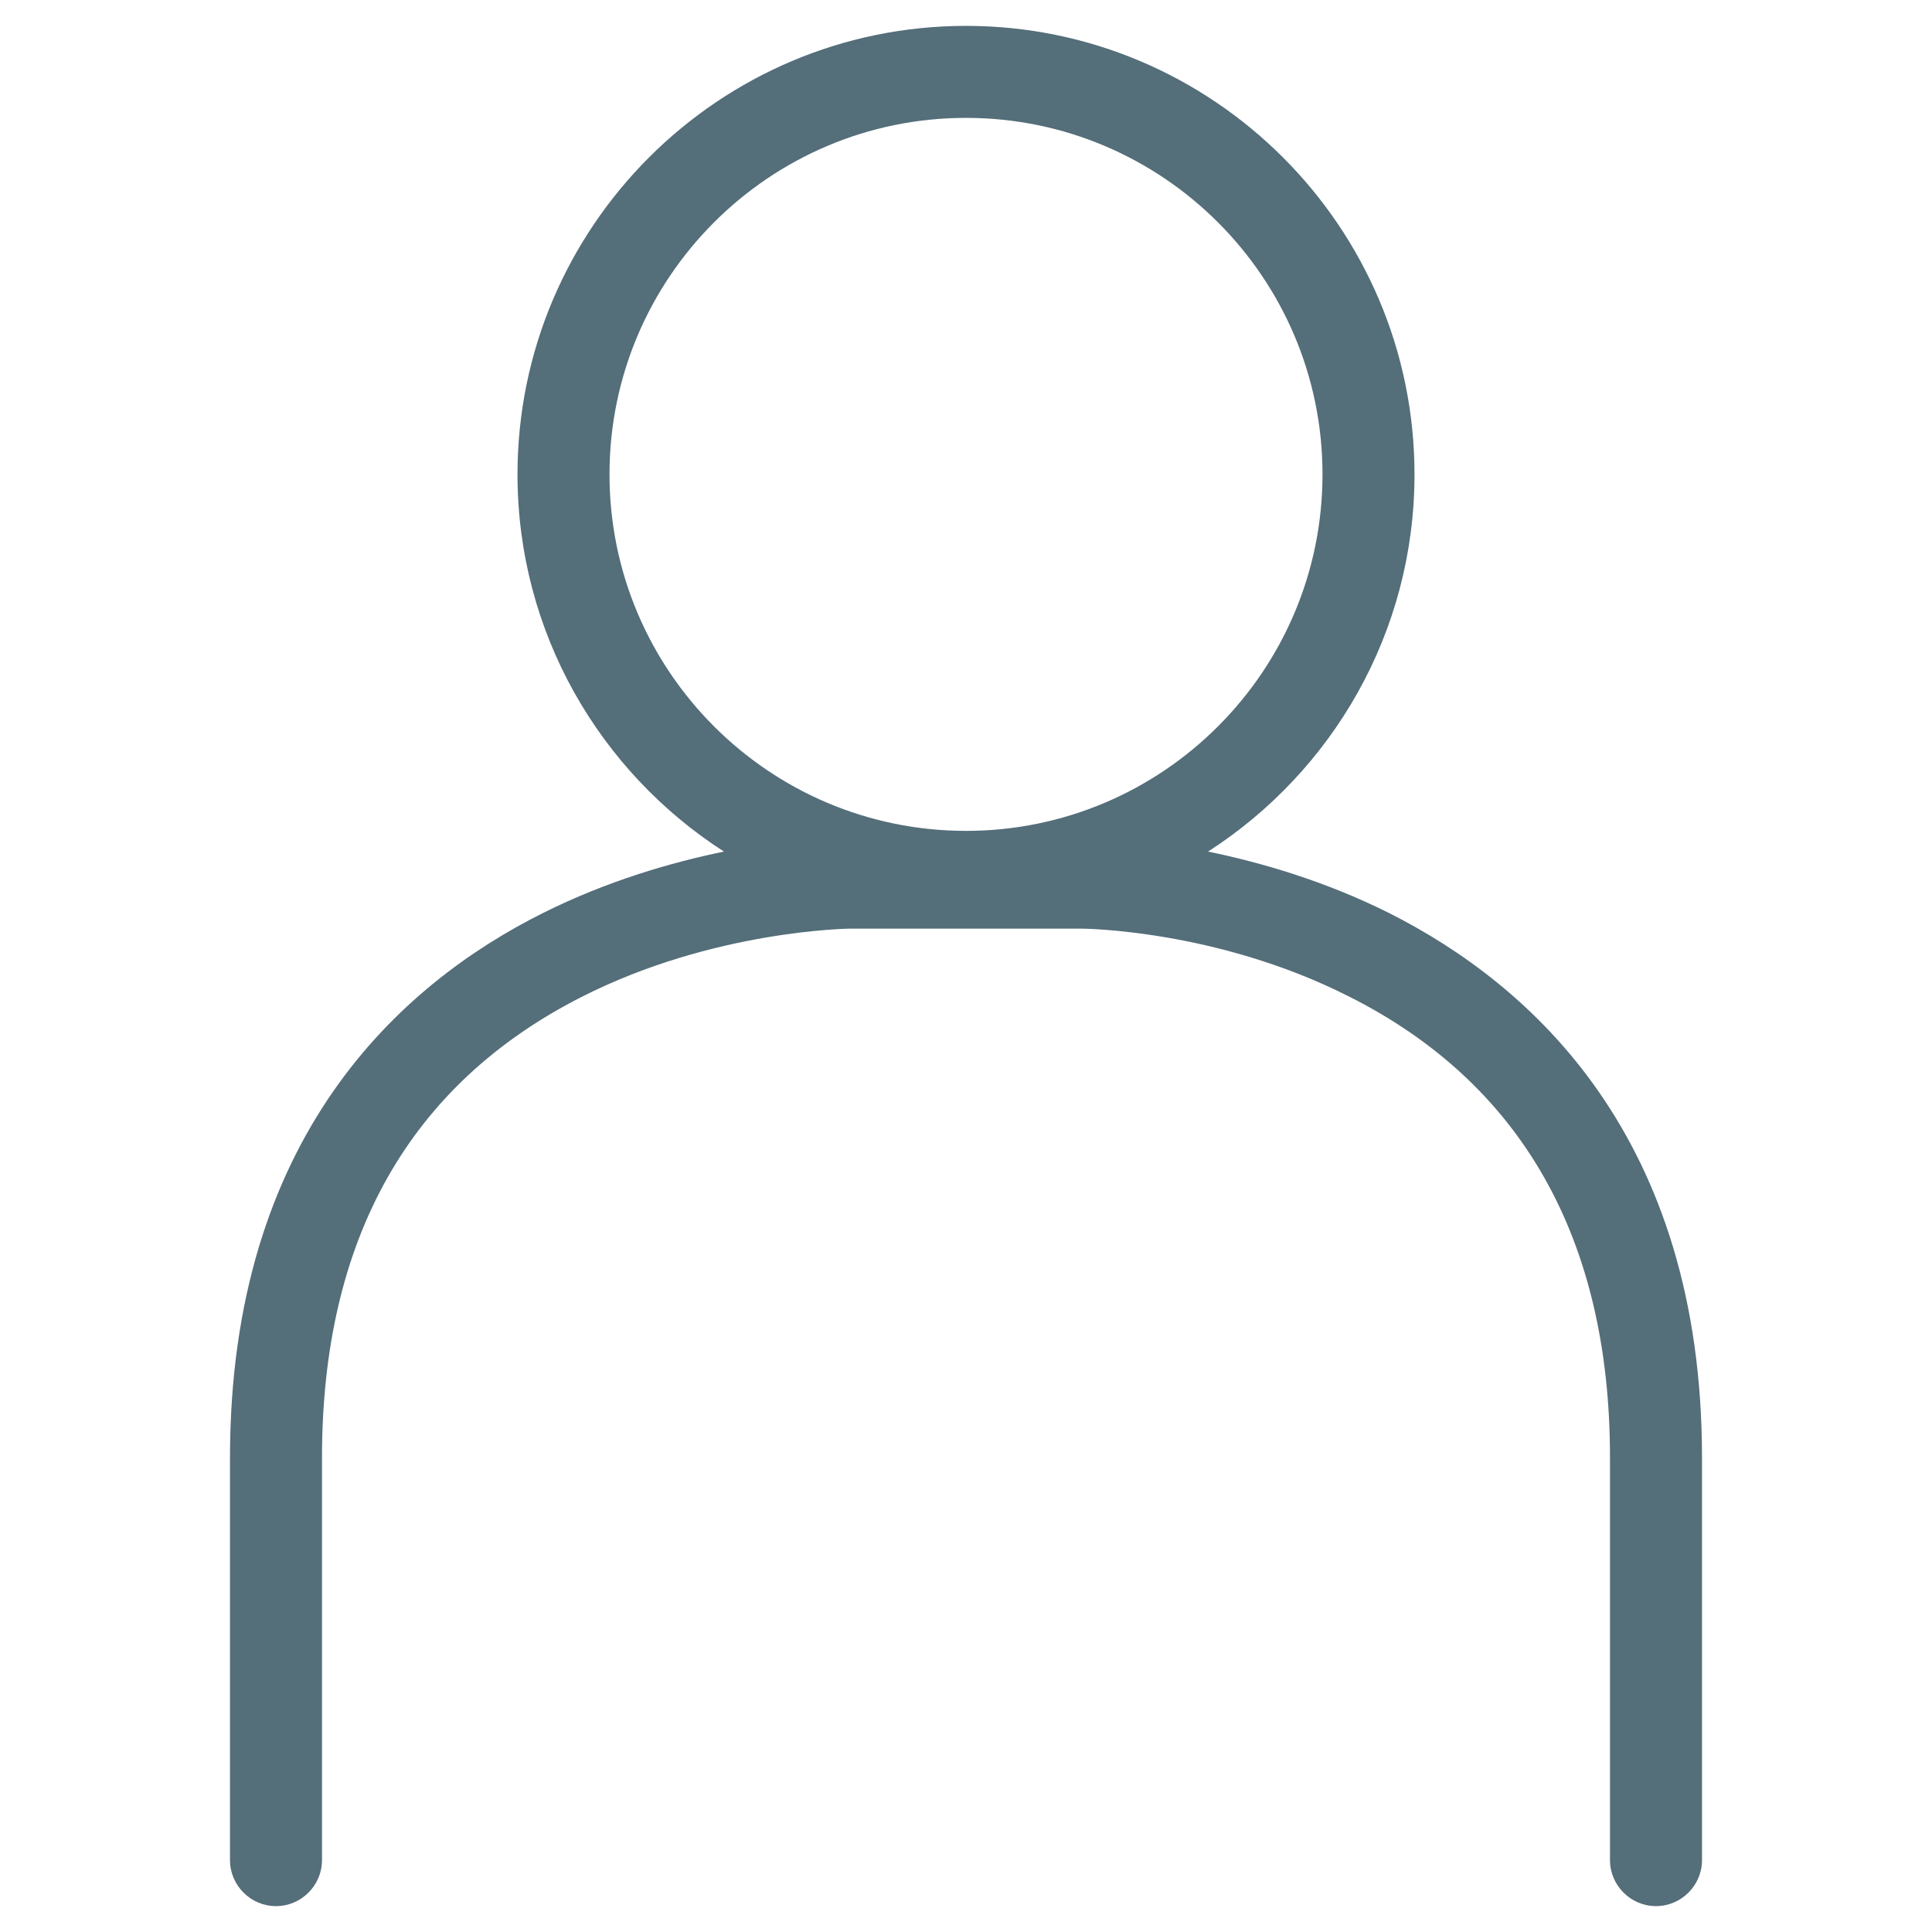 <?xml version="1.0" encoding="UTF-8" standalone="no"?>
<svg
   viewBox="0 0 277 336"
   width="24"
   height="24"
   version="1.1"
   id="svg4"
   xmlns="http://www.w3.org/2000/svg"
   xmlns:svg="http://www.w3.org/2000/svg">
  <defs
     id="defs8" />
  <path
     d="m 212.1,158.8 c -11.2,-5.6 -22.3,-8.8 -31.5,-10.7 21.6,-13.9 35.9,-38.1 35.9,-65.6 0,-43 -35,-78 -78,-78 -43,0 -78,35 -78,78 0,27.5 14.3,51.7 35.9,65.6 -9.2,1.9 -20.3,5.1 -31.5,10.7 -24.8,12.4 -54.4,38.9 -54.4,94.7 v 70 c 0,4.4 3.6,8 8,8 4.4,0 8,-3.6 8,-8 v -70 c 0,-38 15.2,-64.9 45.1,-80.1 23,-11.7 46.7,-11.9 46.9,-11.9 h 40 c 0.2,0 23.4,0.1 46.4,11.7 30.2,15.1 45.6,42.2 45.6,80.3 v 70 c 0,4.4 3.6,8 8,8 4.4,0 8,-3.6 8,-8 v -70 c 0,-55.7 -29.6,-82.2 -54.4,-94.7 z m -73.6,-14.3 c -34.2,0 -62,-27.8 -62,-62 0,-34.2 27.8,-62 62,-62 34.2,0 62,27.8 62,62 0,34.2 -27.8,62 -62,62 z"
     fill="#546e7a"
     id="path2" />
</svg>
